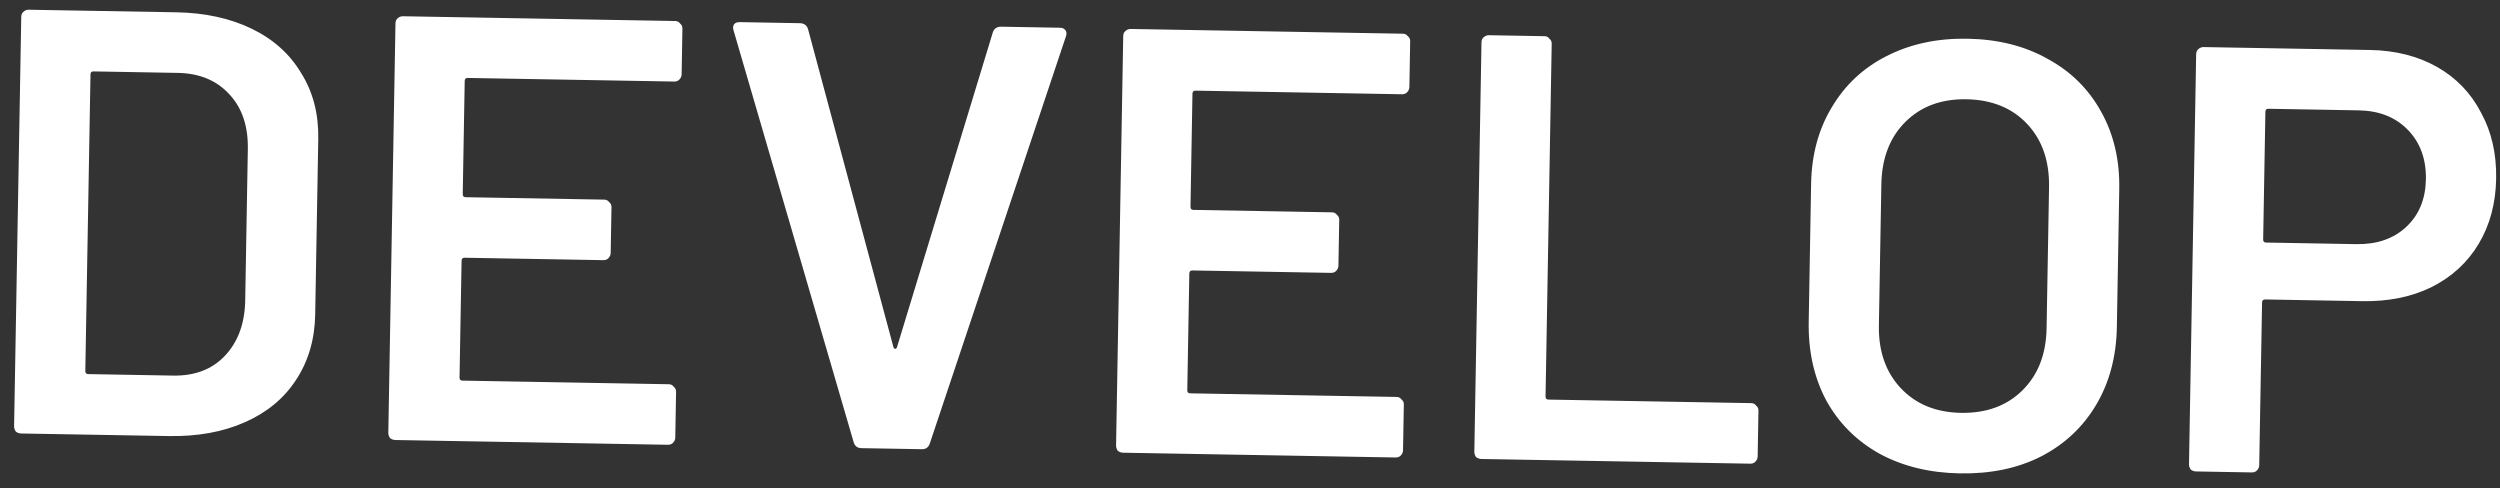 <svg width="128" height="25" viewBox="0 0 128 25" fill="none" xmlns="http://www.w3.org/2000/svg">
<rect x="0" y="0" width="128" height="25" fill="#333333" stroke="none"/>
<path d="M1.088 22.195C0.984 22.193 0.892 22.16 0.81 22.097C0.75 22.013 0.72 21.919 0.722 21.816L1.088 0.863C1.09 0.76 1.122 0.678 1.185 0.617C1.269 0.536 1.363 0.496 1.466 0.498L9.029 0.63C10.496 0.655 11.783 0.936 12.89 1.472C13.997 2.008 14.841 2.767 15.424 3.749C16.027 4.71 16.317 5.831 16.295 7.113L16.138 16.101C16.116 17.382 15.786 18.503 15.149 19.463C14.534 20.404 13.663 21.122 12.538 21.619C11.414 22.116 10.117 22.352 8.65 22.326L1.088 22.195ZM4.368 18.996C4.366 19.1 4.417 19.152 4.52 19.154L8.859 19.23C9.955 19.249 10.829 18.923 11.481 18.252C12.154 17.561 12.512 16.637 12.553 15.481L12.689 7.639C12.71 6.461 12.396 5.525 11.746 4.832C11.097 4.118 10.215 3.751 9.099 3.732L4.791 3.656C4.687 3.654 4.635 3.705 4.633 3.809L4.368 18.996ZM34.899 3.81C34.897 3.913 34.854 4.005 34.77 4.087C34.707 4.147 34.623 4.177 34.52 4.175L23.951 3.991C23.848 3.989 23.795 4.04 23.793 4.143L23.692 9.939C23.69 10.042 23.741 10.095 23.844 10.097L30.942 10.221C31.046 10.223 31.127 10.265 31.188 10.349C31.27 10.412 31.309 10.496 31.308 10.599L31.267 12.955C31.265 13.058 31.222 13.15 31.138 13.232C31.075 13.293 30.991 13.322 30.888 13.32L23.79 13.196C23.687 13.194 23.634 13.245 23.633 13.349L23.528 19.331C23.526 19.434 23.577 19.487 23.68 19.488L34.25 19.673C34.353 19.675 34.435 19.717 34.495 19.801C34.577 19.865 34.617 19.948 34.615 20.051L34.574 22.407C34.572 22.51 34.529 22.602 34.445 22.684C34.382 22.745 34.299 22.774 34.196 22.772L20.248 22.529C20.144 22.527 20.052 22.494 19.97 22.431C19.91 22.347 19.881 22.254 19.882 22.151L20.248 1.198C20.25 1.094 20.282 1.012 20.345 0.951C20.429 0.87 20.523 0.83 20.626 0.832L34.574 1.076C34.678 1.077 34.76 1.12 34.82 1.204C34.902 1.267 34.942 1.351 34.94 1.454L34.899 3.81ZM44.101 22.945C43.895 22.942 43.762 22.836 43.704 22.628L37.56 1.562L37.532 1.437C37.535 1.231 37.651 1.129 37.878 1.133L40.947 1.187C41.174 1.191 41.317 1.297 41.375 1.504L45.742 17.765C45.761 17.828 45.792 17.859 45.833 17.86C45.875 17.86 45.906 17.83 45.928 17.768L50.829 1.669C50.894 1.464 51.041 1.363 51.268 1.367L54.275 1.42C54.398 1.422 54.491 1.465 54.551 1.548C54.612 1.632 54.62 1.736 54.577 1.859L47.609 22.697C47.544 22.902 47.407 23.003 47.201 22.999L44.101 22.945ZM72.16 4.46C72.158 4.563 72.115 4.656 72.031 4.737C71.968 4.798 71.885 4.827 71.781 4.826L61.212 4.641C61.108 4.639 61.056 4.69 61.054 4.793L60.953 10.589C60.951 10.693 61.002 10.745 61.105 10.747L68.203 10.871C68.306 10.873 68.388 10.916 68.449 10.999C68.531 11.063 68.57 11.146 68.569 11.249L68.527 13.605C68.526 13.709 68.483 13.801 68.399 13.882C68.335 13.943 68.252 13.972 68.149 13.971L61.051 13.847C60.948 13.845 60.895 13.896 60.893 13.999L60.789 19.981C60.787 20.084 60.838 20.137 60.941 20.139L71.511 20.323C71.614 20.325 71.696 20.368 71.756 20.452C71.838 20.515 71.878 20.598 71.876 20.702L71.835 23.057C71.833 23.161 71.79 23.253 71.706 23.334C71.643 23.395 71.56 23.425 71.457 23.423L57.509 23.179C57.405 23.177 57.313 23.145 57.231 23.081C57.171 22.998 57.141 22.904 57.143 22.801L57.509 1.848C57.511 1.745 57.543 1.663 57.606 1.602C57.69 1.521 57.784 1.481 57.887 1.483L71.835 1.726C71.939 1.728 72.02 1.771 72.081 1.854C72.163 1.918 72.203 2.001 72.201 2.105L72.16 4.46ZM75.852 23.5C75.748 23.498 75.656 23.465 75.574 23.402C75.514 23.318 75.484 23.224 75.486 23.121L75.852 2.168C75.854 2.065 75.886 1.983 75.949 1.922C76.033 1.841 76.127 1.801 76.23 1.803L79.082 1.853C79.185 1.854 79.267 1.897 79.328 1.981C79.409 2.044 79.449 2.128 79.447 2.231L79.132 20.301C79.13 20.405 79.181 20.457 79.284 20.459L89.668 20.64C89.771 20.642 89.853 20.685 89.913 20.768C89.995 20.832 90.035 20.915 90.033 21.019L89.992 23.374C89.99 23.478 89.947 23.57 89.863 23.651C89.8 23.712 89.717 23.741 89.614 23.74L75.852 23.5ZM100.346 24.237C98.796 24.21 97.427 23.876 96.24 23.235C95.052 22.574 94.138 21.659 93.497 20.49C92.877 19.322 92.58 17.983 92.606 16.475L92.729 9.408C92.755 7.92 93.109 6.614 93.79 5.489C94.471 4.343 95.406 3.471 96.595 2.871C97.805 2.252 99.184 1.955 100.734 1.982C102.305 2.01 103.673 2.354 104.84 3.015C106.027 3.656 106.942 4.561 107.583 5.73C108.224 6.878 108.532 8.196 108.506 9.683L108.383 16.75C108.356 18.259 108.002 19.586 107.321 20.731C106.64 21.877 105.694 22.759 104.484 23.379C103.296 23.979 101.916 24.265 100.346 24.237ZM100.4 21.138C101.702 21.16 102.752 20.776 103.551 19.983C104.351 19.191 104.762 18.134 104.785 16.811L104.911 9.59C104.935 8.246 104.561 7.165 103.79 6.345C103.018 5.526 101.982 5.105 100.68 5.082C99.399 5.06 98.359 5.445 97.559 6.237C96.76 7.029 96.349 8.097 96.325 9.44L96.199 16.662C96.176 17.984 96.55 19.055 97.321 19.875C98.093 20.694 99.119 21.115 100.4 21.138ZM121.345 2.559C122.647 2.582 123.789 2.871 124.772 3.425C125.754 3.98 126.505 4.758 127.025 5.759C127.566 6.74 127.825 7.871 127.803 9.152C127.781 10.412 127.483 11.523 126.908 12.485C126.333 13.446 125.524 14.187 124.482 14.706C123.46 15.205 122.278 15.443 120.935 15.419L115.975 15.332C115.872 15.331 115.82 15.382 115.818 15.485L115.672 23.823C115.67 23.926 115.627 24.018 115.543 24.099C115.48 24.16 115.397 24.19 115.294 24.188L112.442 24.138C112.339 24.136 112.246 24.104 112.165 24.04C112.104 23.957 112.075 23.863 112.077 23.76L112.443 2.776C112.445 2.673 112.477 2.591 112.54 2.53C112.624 2.448 112.718 2.409 112.821 2.41L121.345 2.559ZM120.645 12.5C121.698 12.518 122.551 12.223 123.202 11.614C123.854 11.005 124.188 10.195 124.206 9.182C124.224 8.149 123.918 7.307 123.289 6.655C122.66 6.003 121.818 5.668 120.764 5.65L116.146 5.569C116.043 5.567 115.99 5.618 115.988 5.721L115.874 12.261C115.872 12.365 115.923 12.417 116.026 12.419L120.645 12.5Z" fill="white"/>
</svg>
